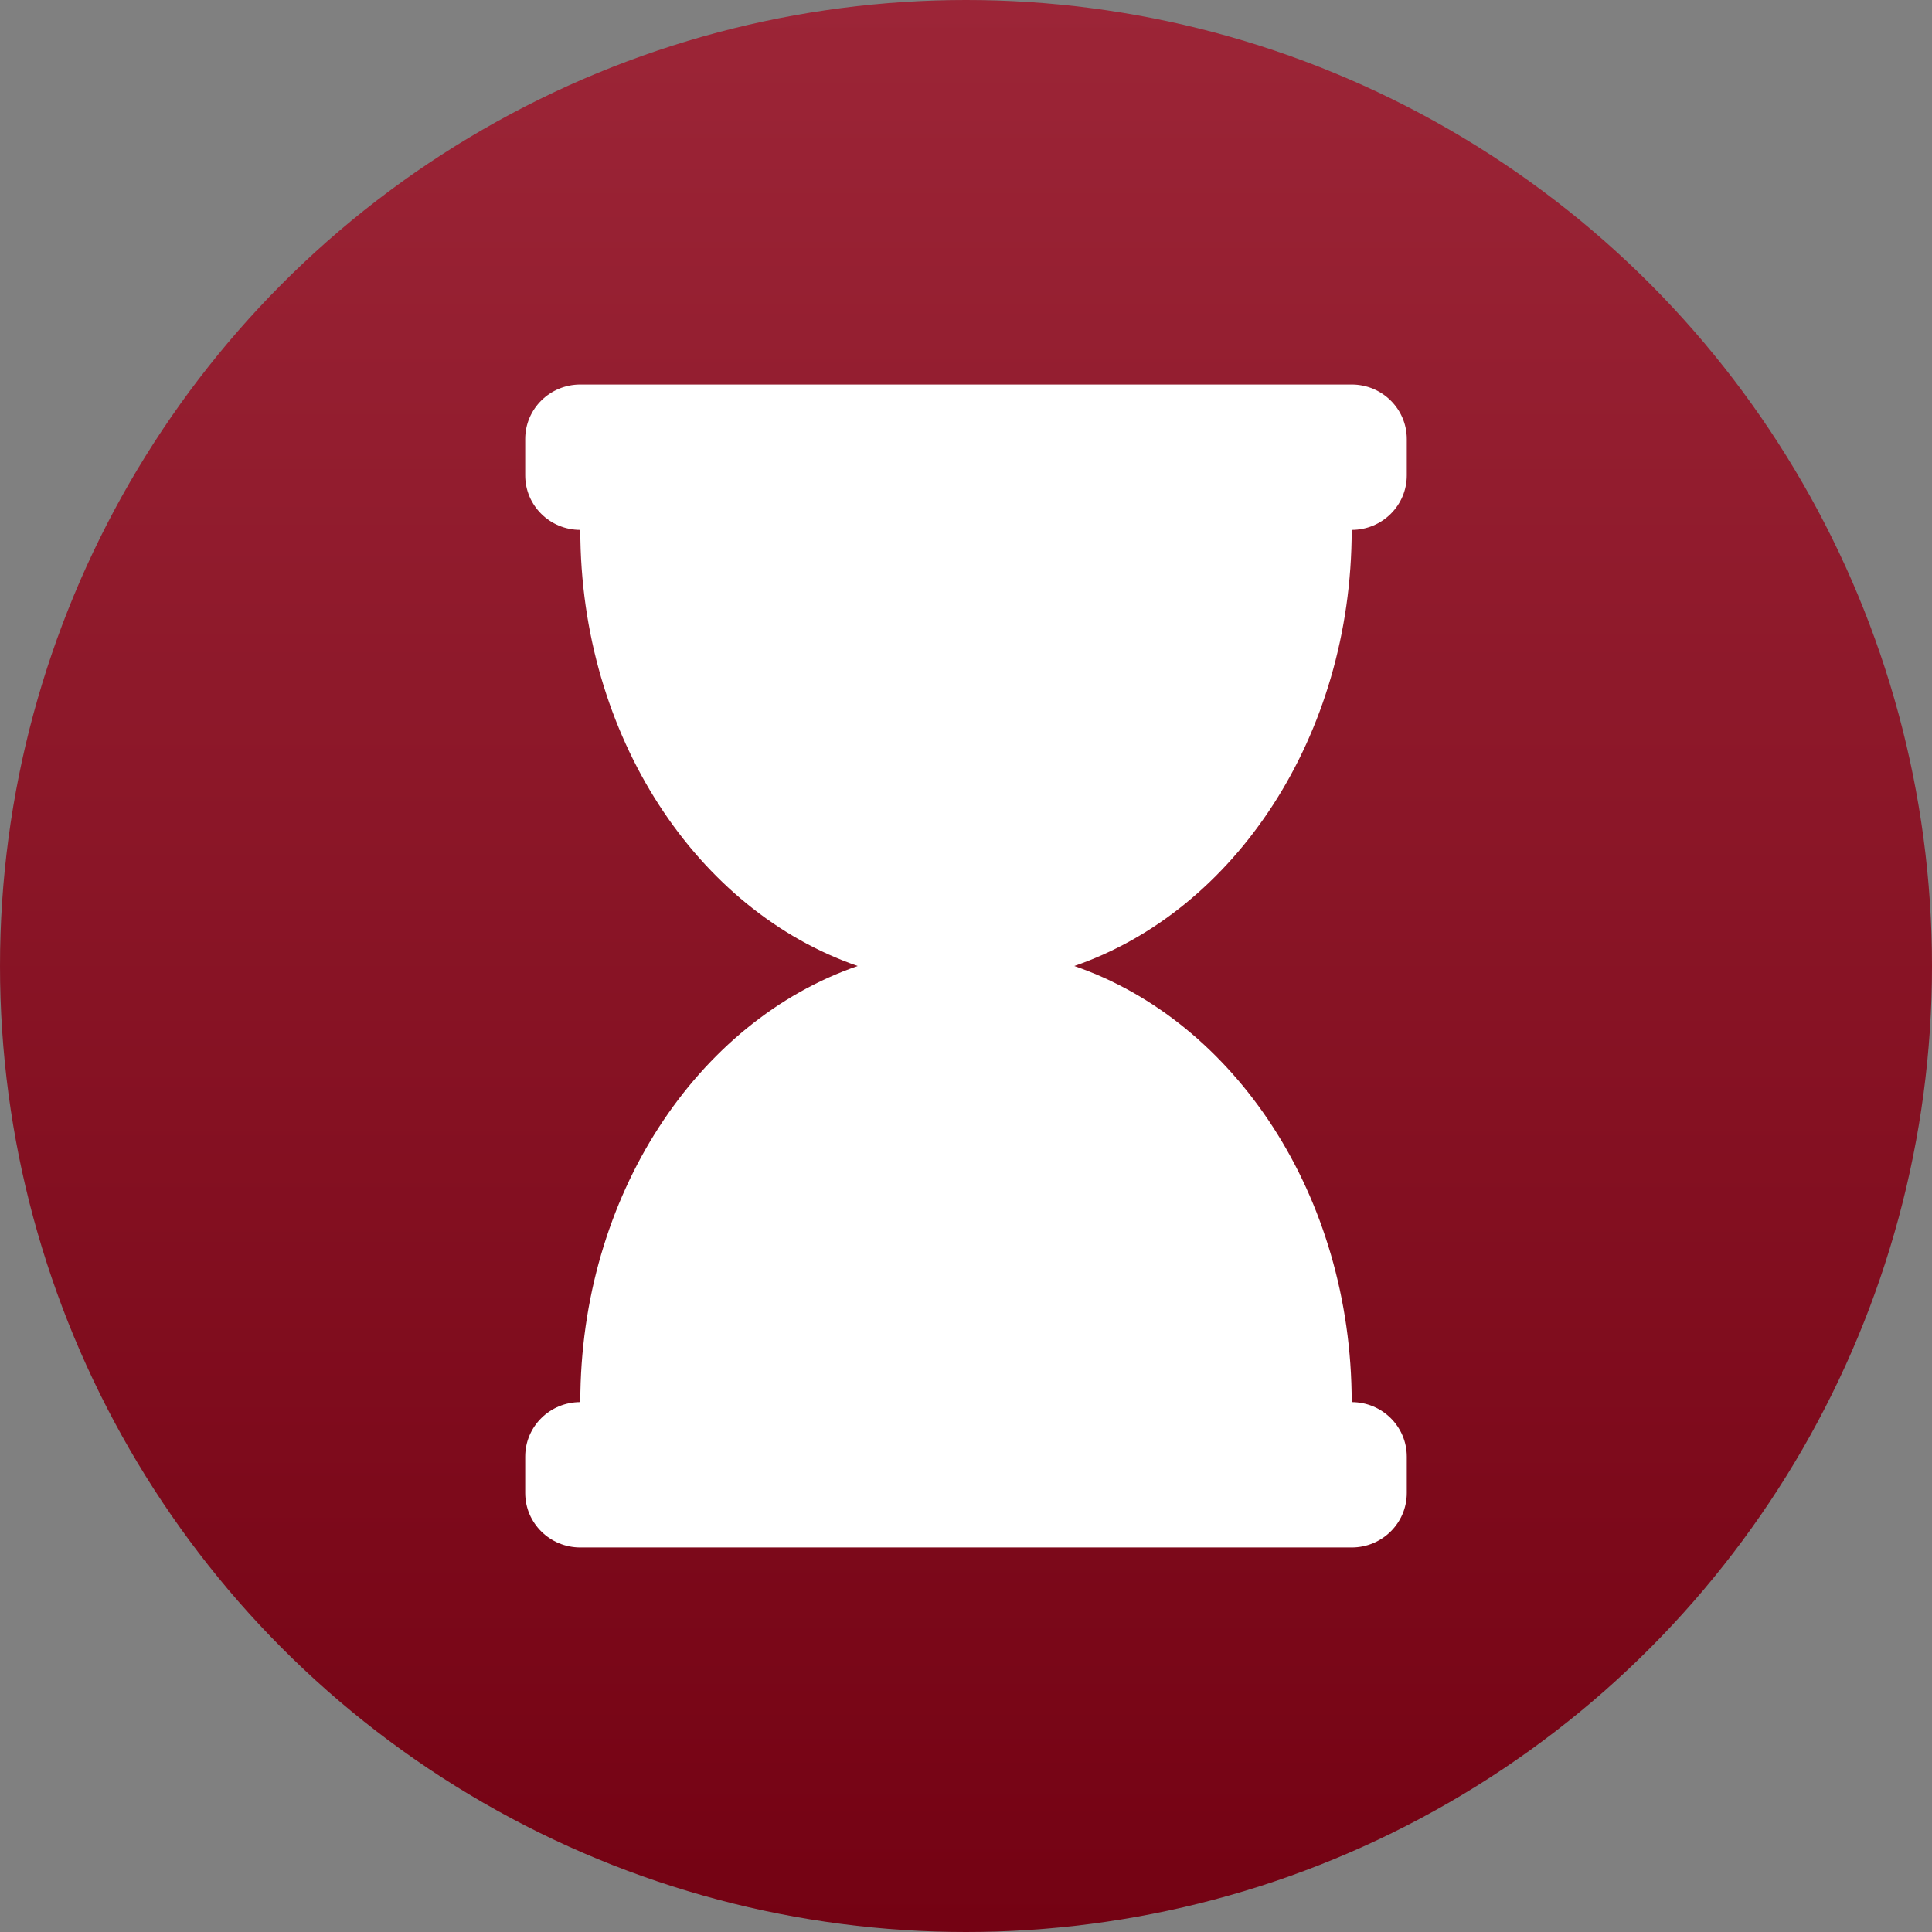 <?xml version="1.0" encoding="UTF-8"?> <svg xmlns="http://www.w3.org/2000/svg" width="206" height="206" viewBox="0 0 206 206" fill="none"><rect x="0" y="0" width="206" height="206" fill="#808080" stroke="none"/> <circle cx="103" cy="103" r="103" fill="url(#paint0_linear_109_42)"></circle> <path d="M144.125 56.5C147.37 56.5 150 53.898 150 50.688V46.812C150 43.602 147.37 41 144.125 41H61.875C58.63 41 56 43.602 56 46.812V50.688C56 53.898 58.63 56.5 61.875 56.5C61.875 78.531 74.363 97.123 91.456 103C74.363 108.877 61.875 127.469 61.875 149.5C58.63 149.5 56 152.102 56 155.312V159.188C56 162.398 58.63 165 61.875 165H144.125C147.37 165 150 162.398 150 159.188V155.312C150 152.102 147.37 149.5 144.125 149.5C144.125 127.469 131.637 108.877 114.544 103C131.637 97.123 144.125 78.531 144.125 56.5Z" fill="white"></path> <defs> <linearGradient id="paint0_linear_109_42" x1="103" y1="0" x2="103" y2="206" gradientUnits="userSpaceOnUse"> <stop stop-color="#9C2537"></stop> <stop offset="1" stop-color="#740213"></stop> </linearGradient> </defs> </svg> 